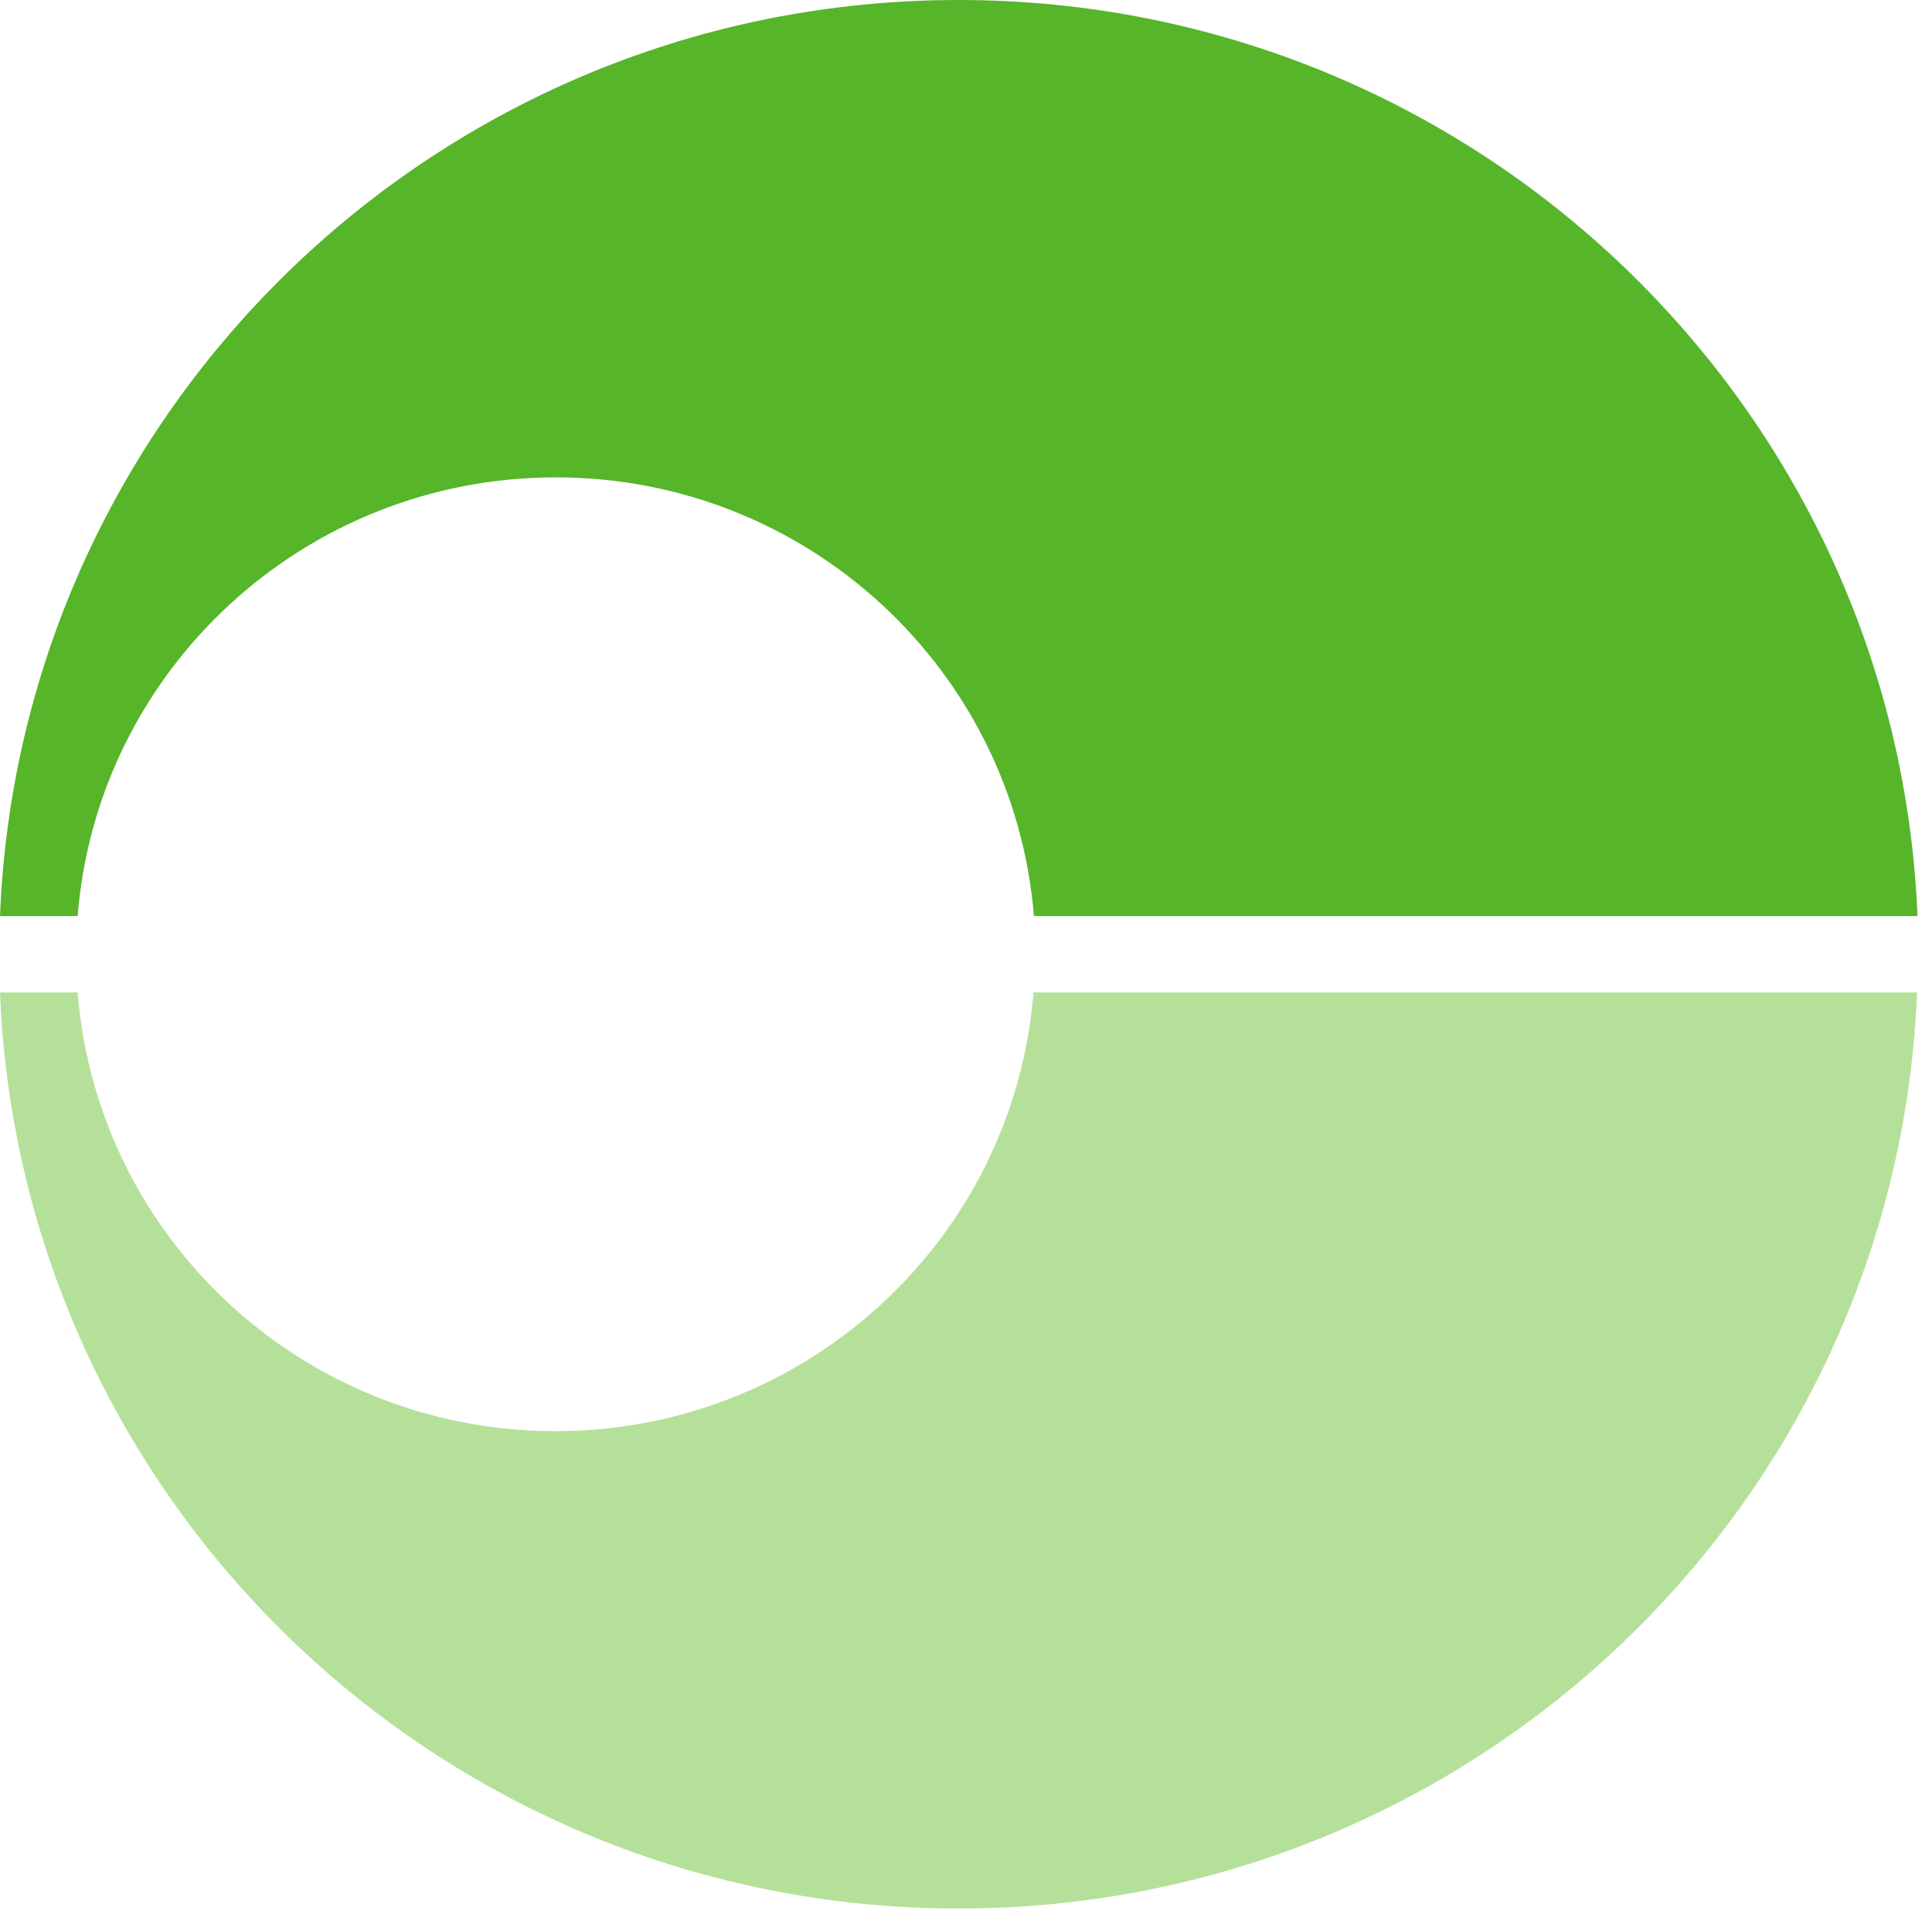 <svg xmlns="http://www.w3.org/2000/svg" version="1.1" xmlns:xlink="http://www.w3.org/1999/xlink" xmlns:svgjs="http://svgjs.dev/svgjs" width="126" height="125"><svg width="126" height="125" viewBox="0 0 126 125" fill="none" xmlns="http://www.w3.org/2000/svg">
<path d="M67.401 64.708C66.135 80.725 52.648 93.315 36.218 93.315C19.787 93.315 6.331 80.725 5.065 64.708H0C1.325 97.912 28.798 124.44 62.513 124.44C96.228 124.44 123.7 97.912 125.025 64.708H67.401Z" fill="#B5E099"></path>
<path d="M5.065 59.732C6.331 43.715 19.817 31.125 36.247 31.125C52.678 31.125 66.135 43.715 67.43 59.732H125.055C123.7 26.528 96.228 0 62.513 0C28.798 0 1.325 26.528 0 59.732H5.065Z" fill="#56B529"></path>
</svg><style>@media (prefers-color-scheme: light) { :root { filter: none; } }
@media (prefers-color-scheme: dark) { :root { filter: none; } }
</style></svg>